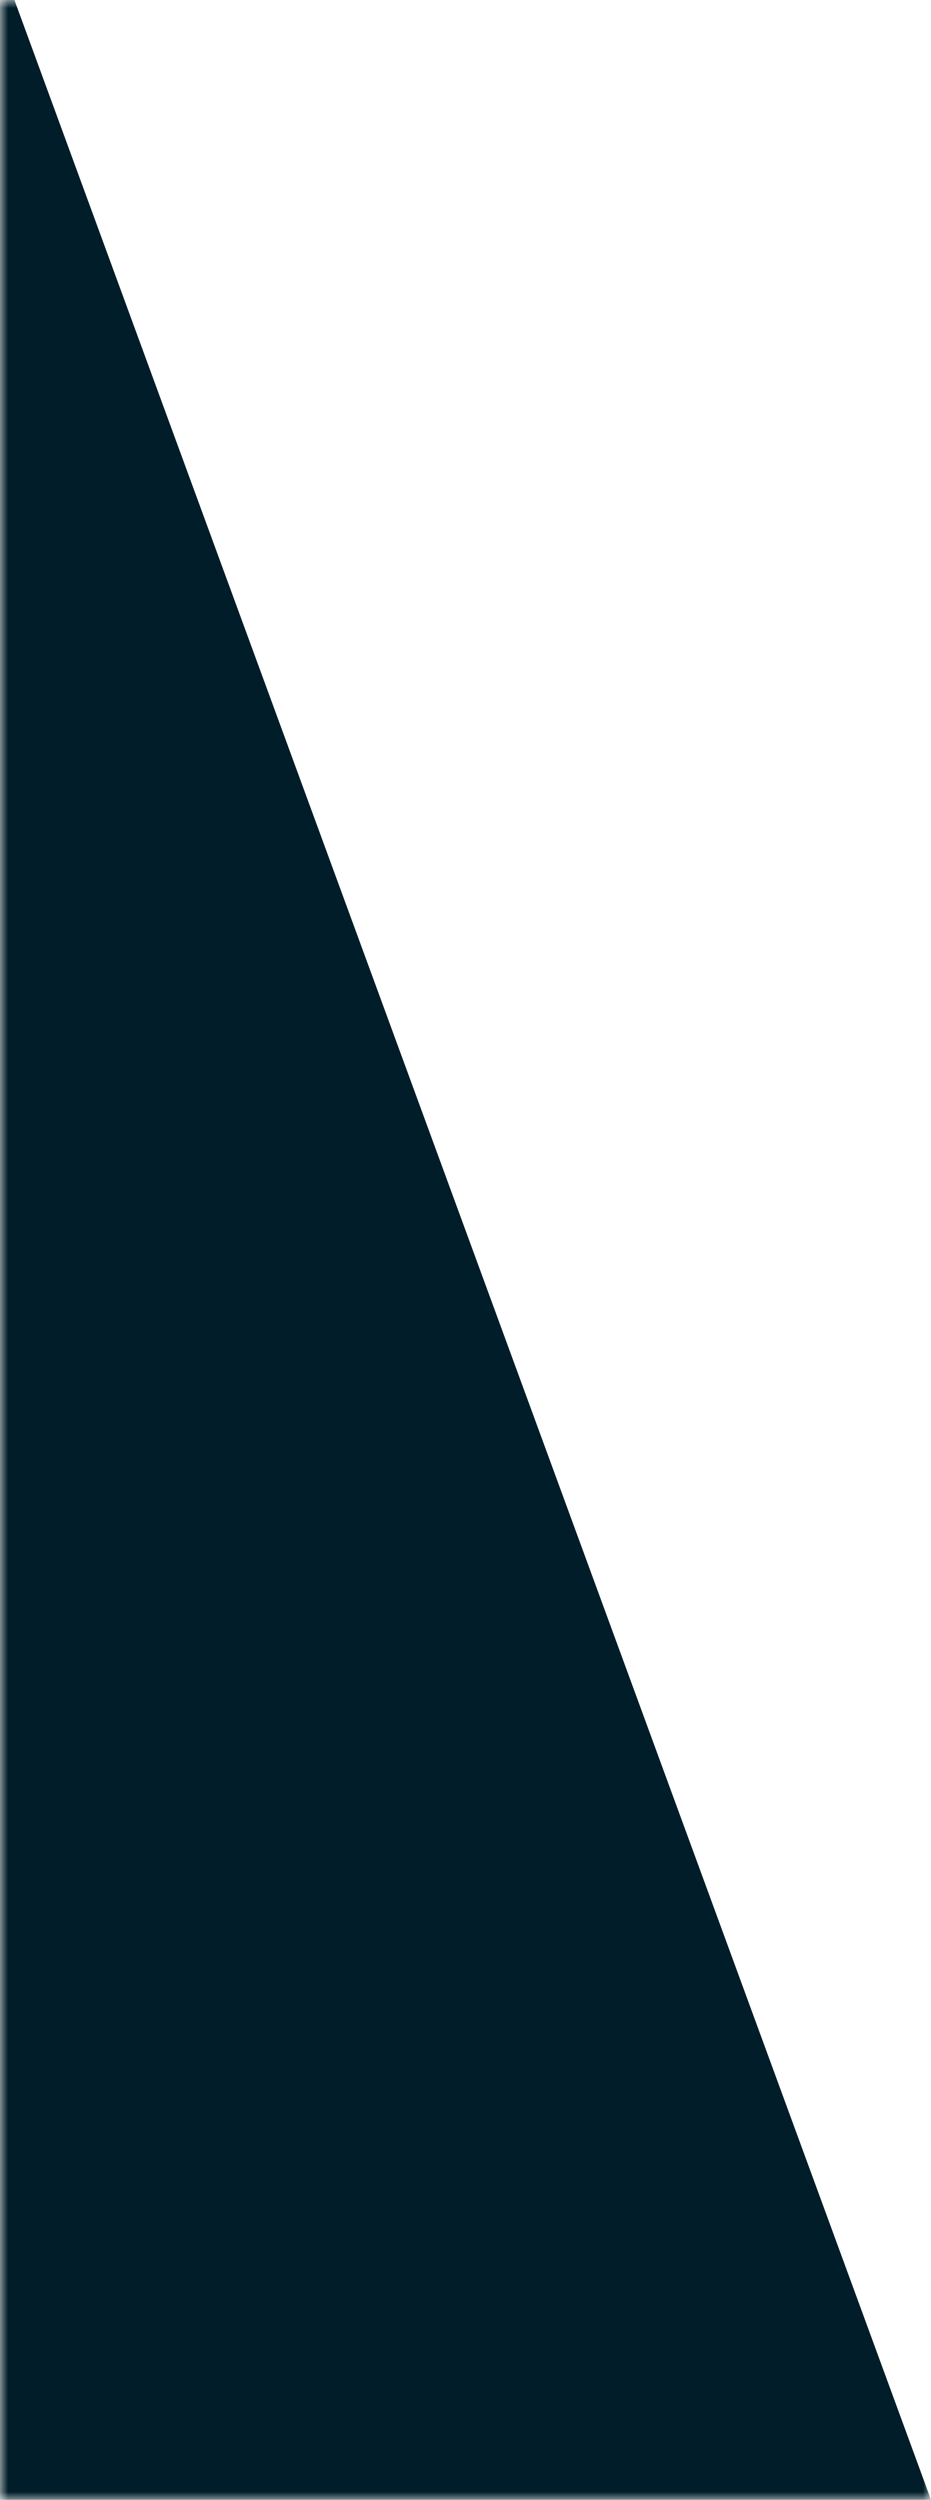 <svg width="57" height="153" viewBox="0 0 57 153" fill="none" xmlns="http://www.w3.org/2000/svg">
<mask id="mask0_3510_2384" style="mask-type:alpha" maskUnits="userSpaceOnUse" x="0" y="0" width="57" height="153">
<rect x="57" y="153" width="57" height="153" transform="rotate(-180 57 153)" fill="#D9D9D9"/>
</mask>
<g mask="url(#mask0_3510_2384)">
<path d="M-61.046 153H57L-55.968 -155L-115 5.925L-61.046 153Z" fill="#001D29"/>
</g>
</svg>
